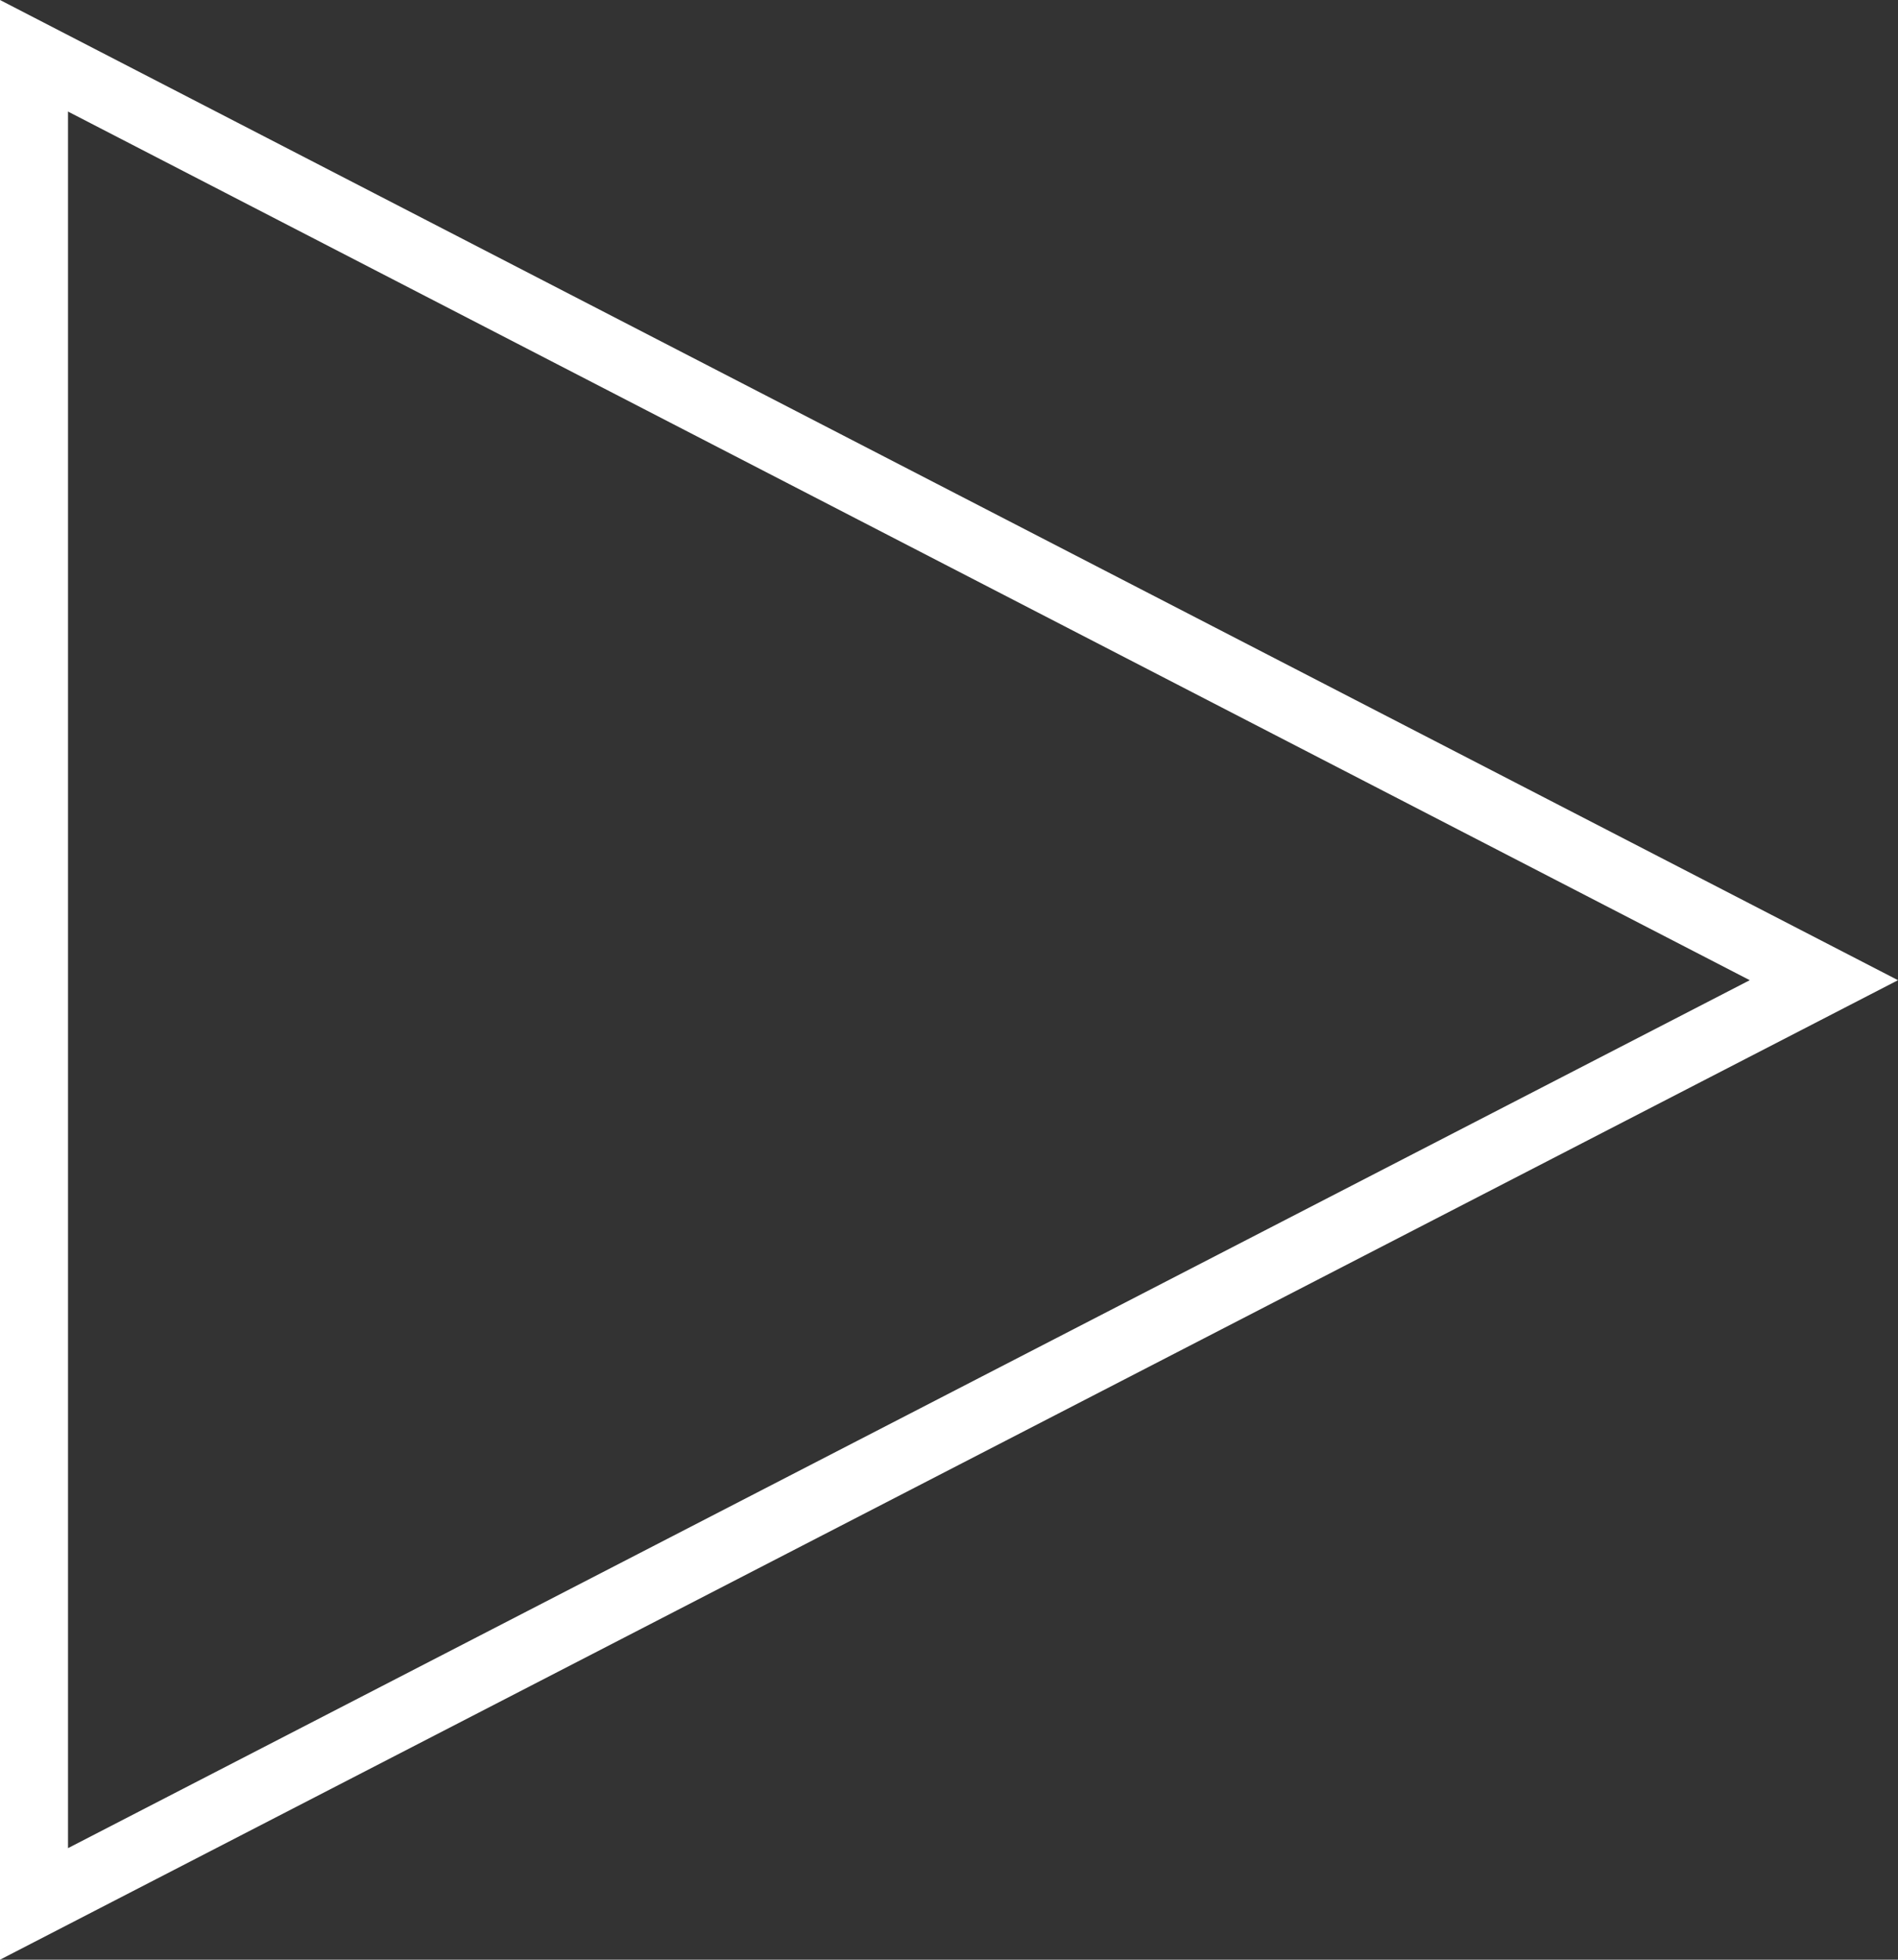 <svg xmlns="http://www.w3.org/2000/svg" viewBox="0 0 279.1 288.1"><rect x="0" y="0" width="279.1" height="288.1" fill="#333333" stroke="none"/><title>ico-video</title><g id="Calque_2" data-name="Calque 2"><g id="Layer_1" data-name="Layer 1"><path d="M0,288.1V0L279.1,144.1ZM10,16.4V271.7L257.3,144.1Z" style="fill:#fff"/></g></g></svg>